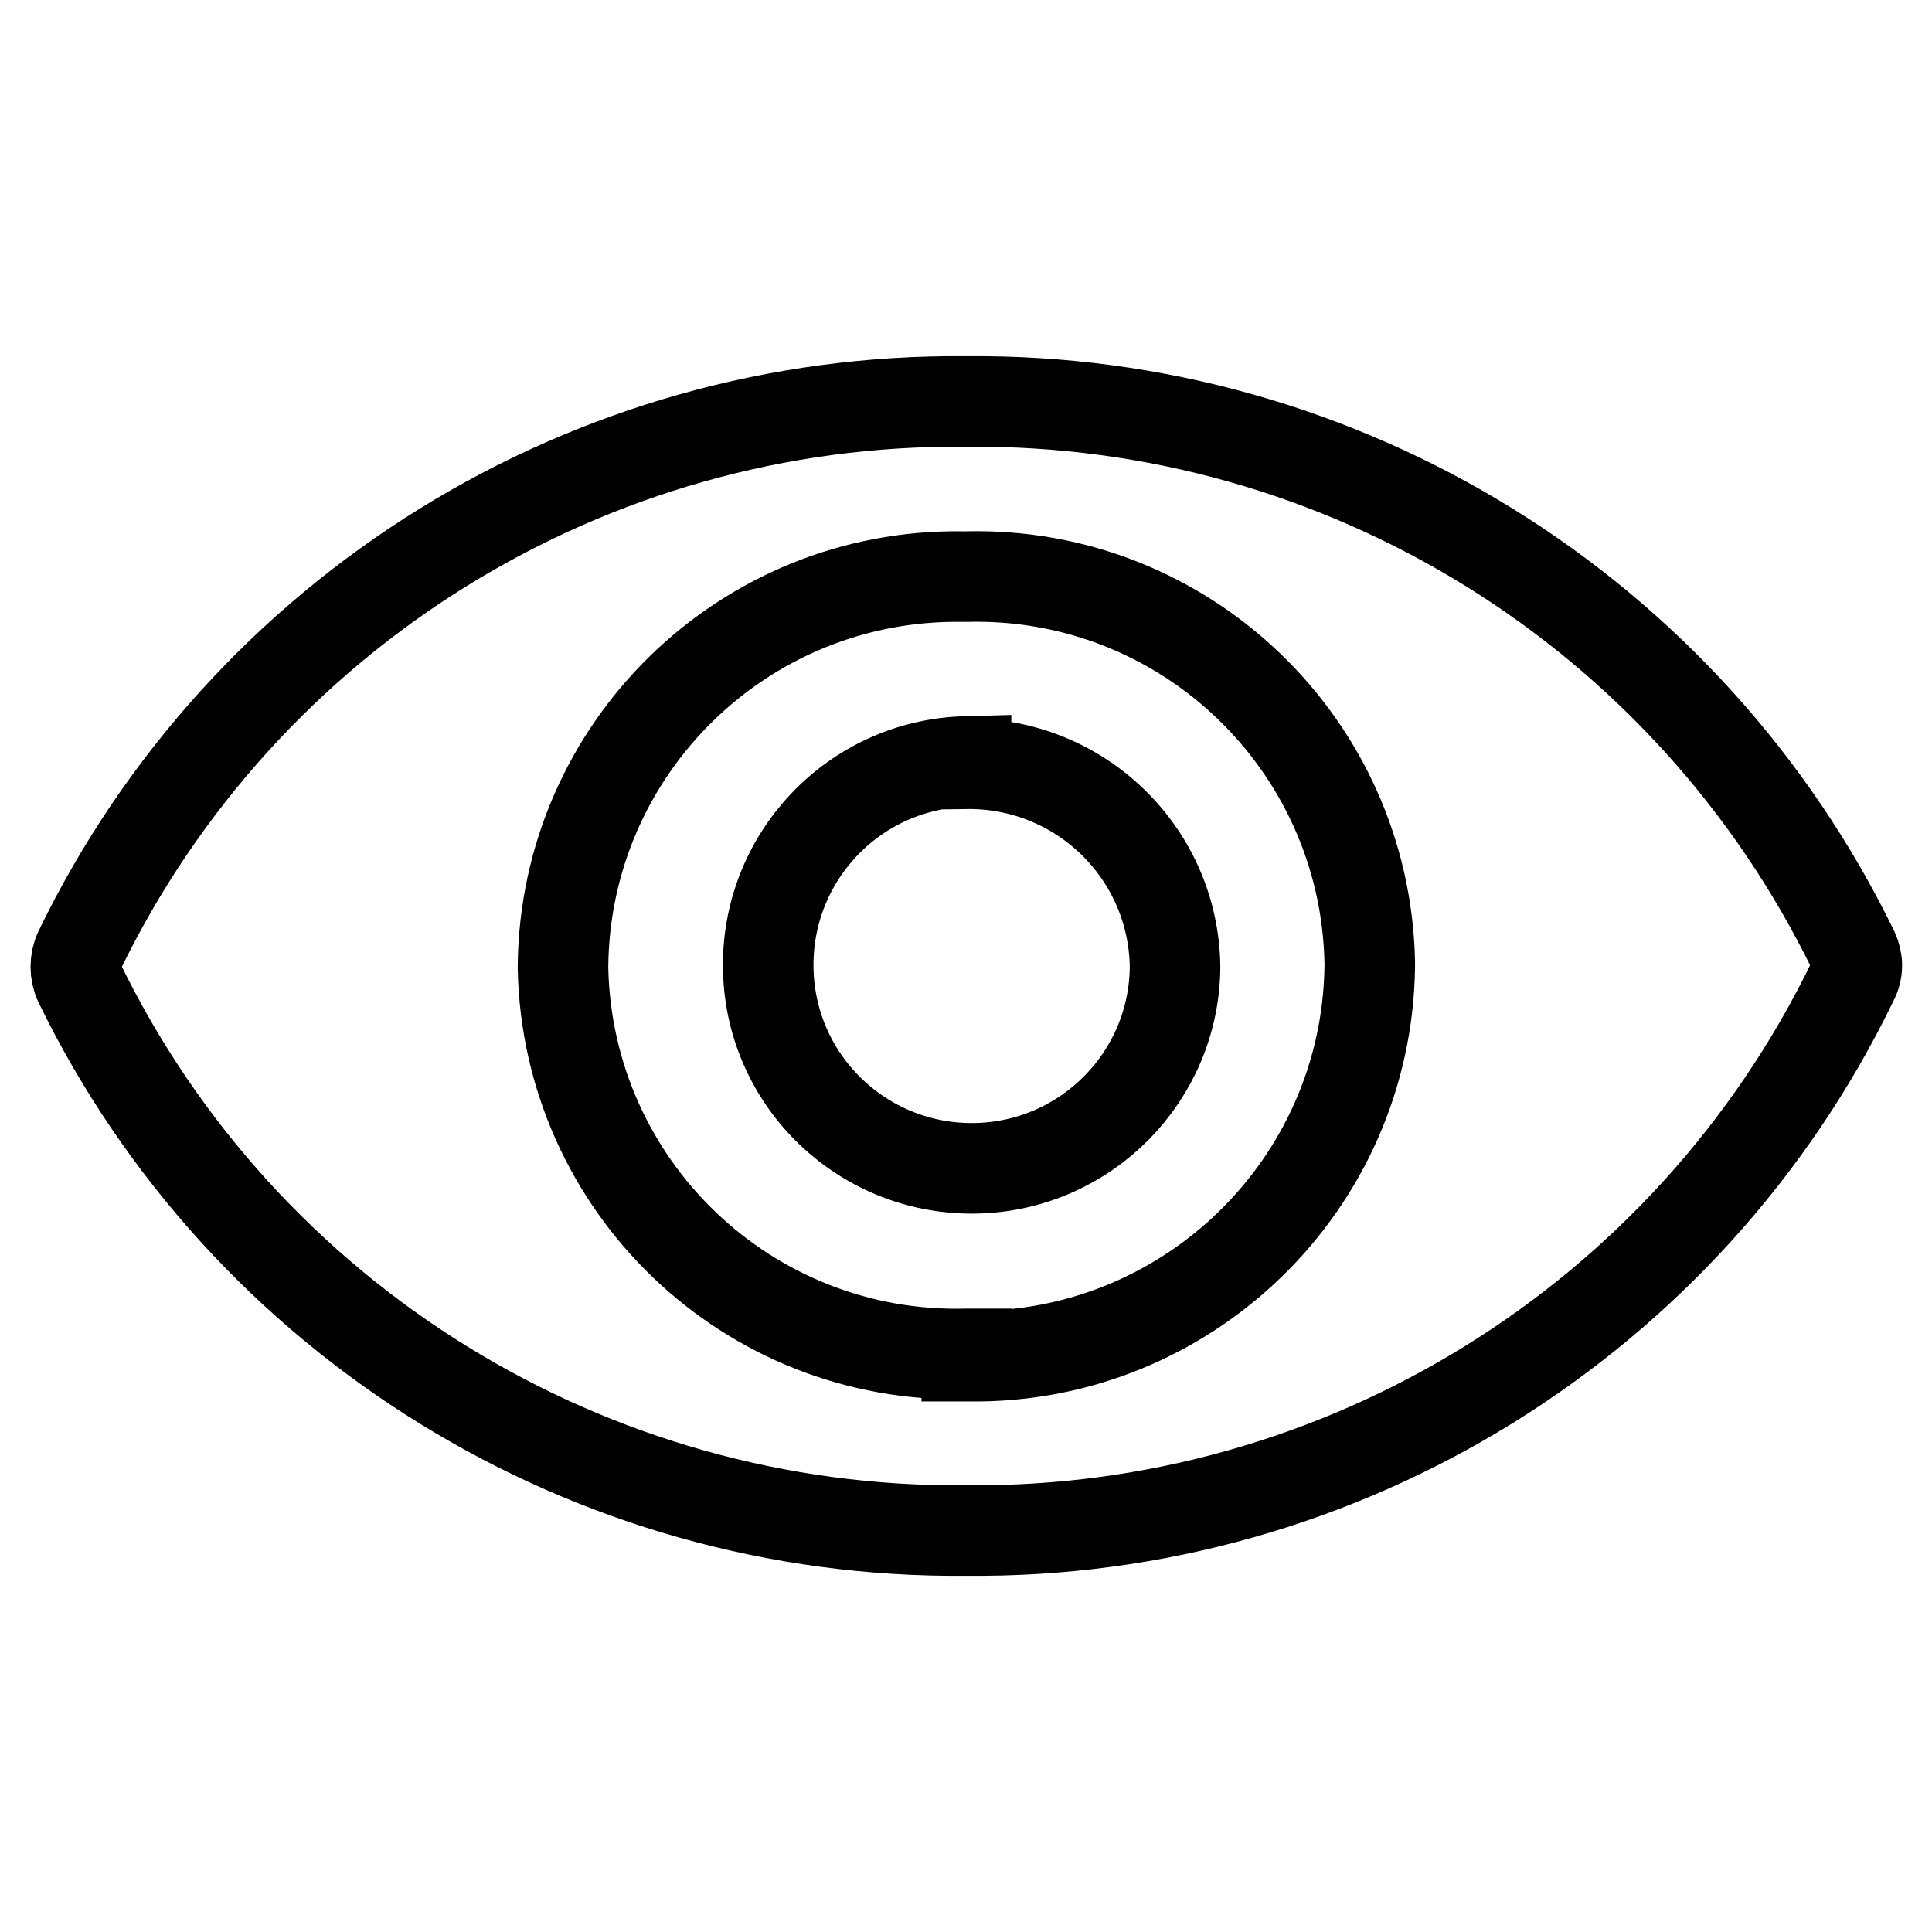 <?xml version="1.0" encoding="utf-8"?>
<!-- Svg Vector Icons : http://www.onlinewebfonts.com/icon -->
<!DOCTYPE svg PUBLIC "-//W3C//DTD SVG 1.1//EN" "http://www.w3.org/Graphics/SVG/1.1/DTD/svg11.dtd">
<svg version="1.1" xmlns="http://www.w3.org/2000/svg" xmlns:xlink="http://www.w3.org/1999/xlink" x="0px" y="0px" viewBox="0 0 256 256" enable-background="new 0 0 256 256" xml:space="preserve">
<g> <path stroke-width="12" fill-opacity="0" stroke="#000000"  d="M245.6,126C223.7,81,178,52.7,128,53.2C78.1,52.7,32.3,81,10.5,126c-0.6,1.3-0.6,2.9,0,4.2 C32.3,175,78.1,203.3,128,202.8c49.9,0.5,95.7-27.8,117.5-72.8C246.2,128.7,246.2,127.3,245.6,126z M128,179.4 c-28.9,0.7-52.8-22.2-53.4-51.1c0-0.1,0-0.2,0-0.3c0.3-28.9,24-52,52.9-51.6c0.2,0,0.4,0,0.6,0c28.9-0.7,52.8,22.2,53.4,51.1 c0,0.2,0,0.4,0,0.6c-0.4,28.9-24.2,52-53.1,51.6c-0.1,0-0.2,0-0.3,0V179.4z M128,100.9c-14.9,0.4-26.6,12.8-26.2,27.7 c0.4,14.9,12.8,26.6,27.7,26.2c14.5-0.4,26.1-12.2,26.2-26.7c-0.2-15.1-12.6-27.1-27.7-26.9V100.9z"/></g>
</svg>